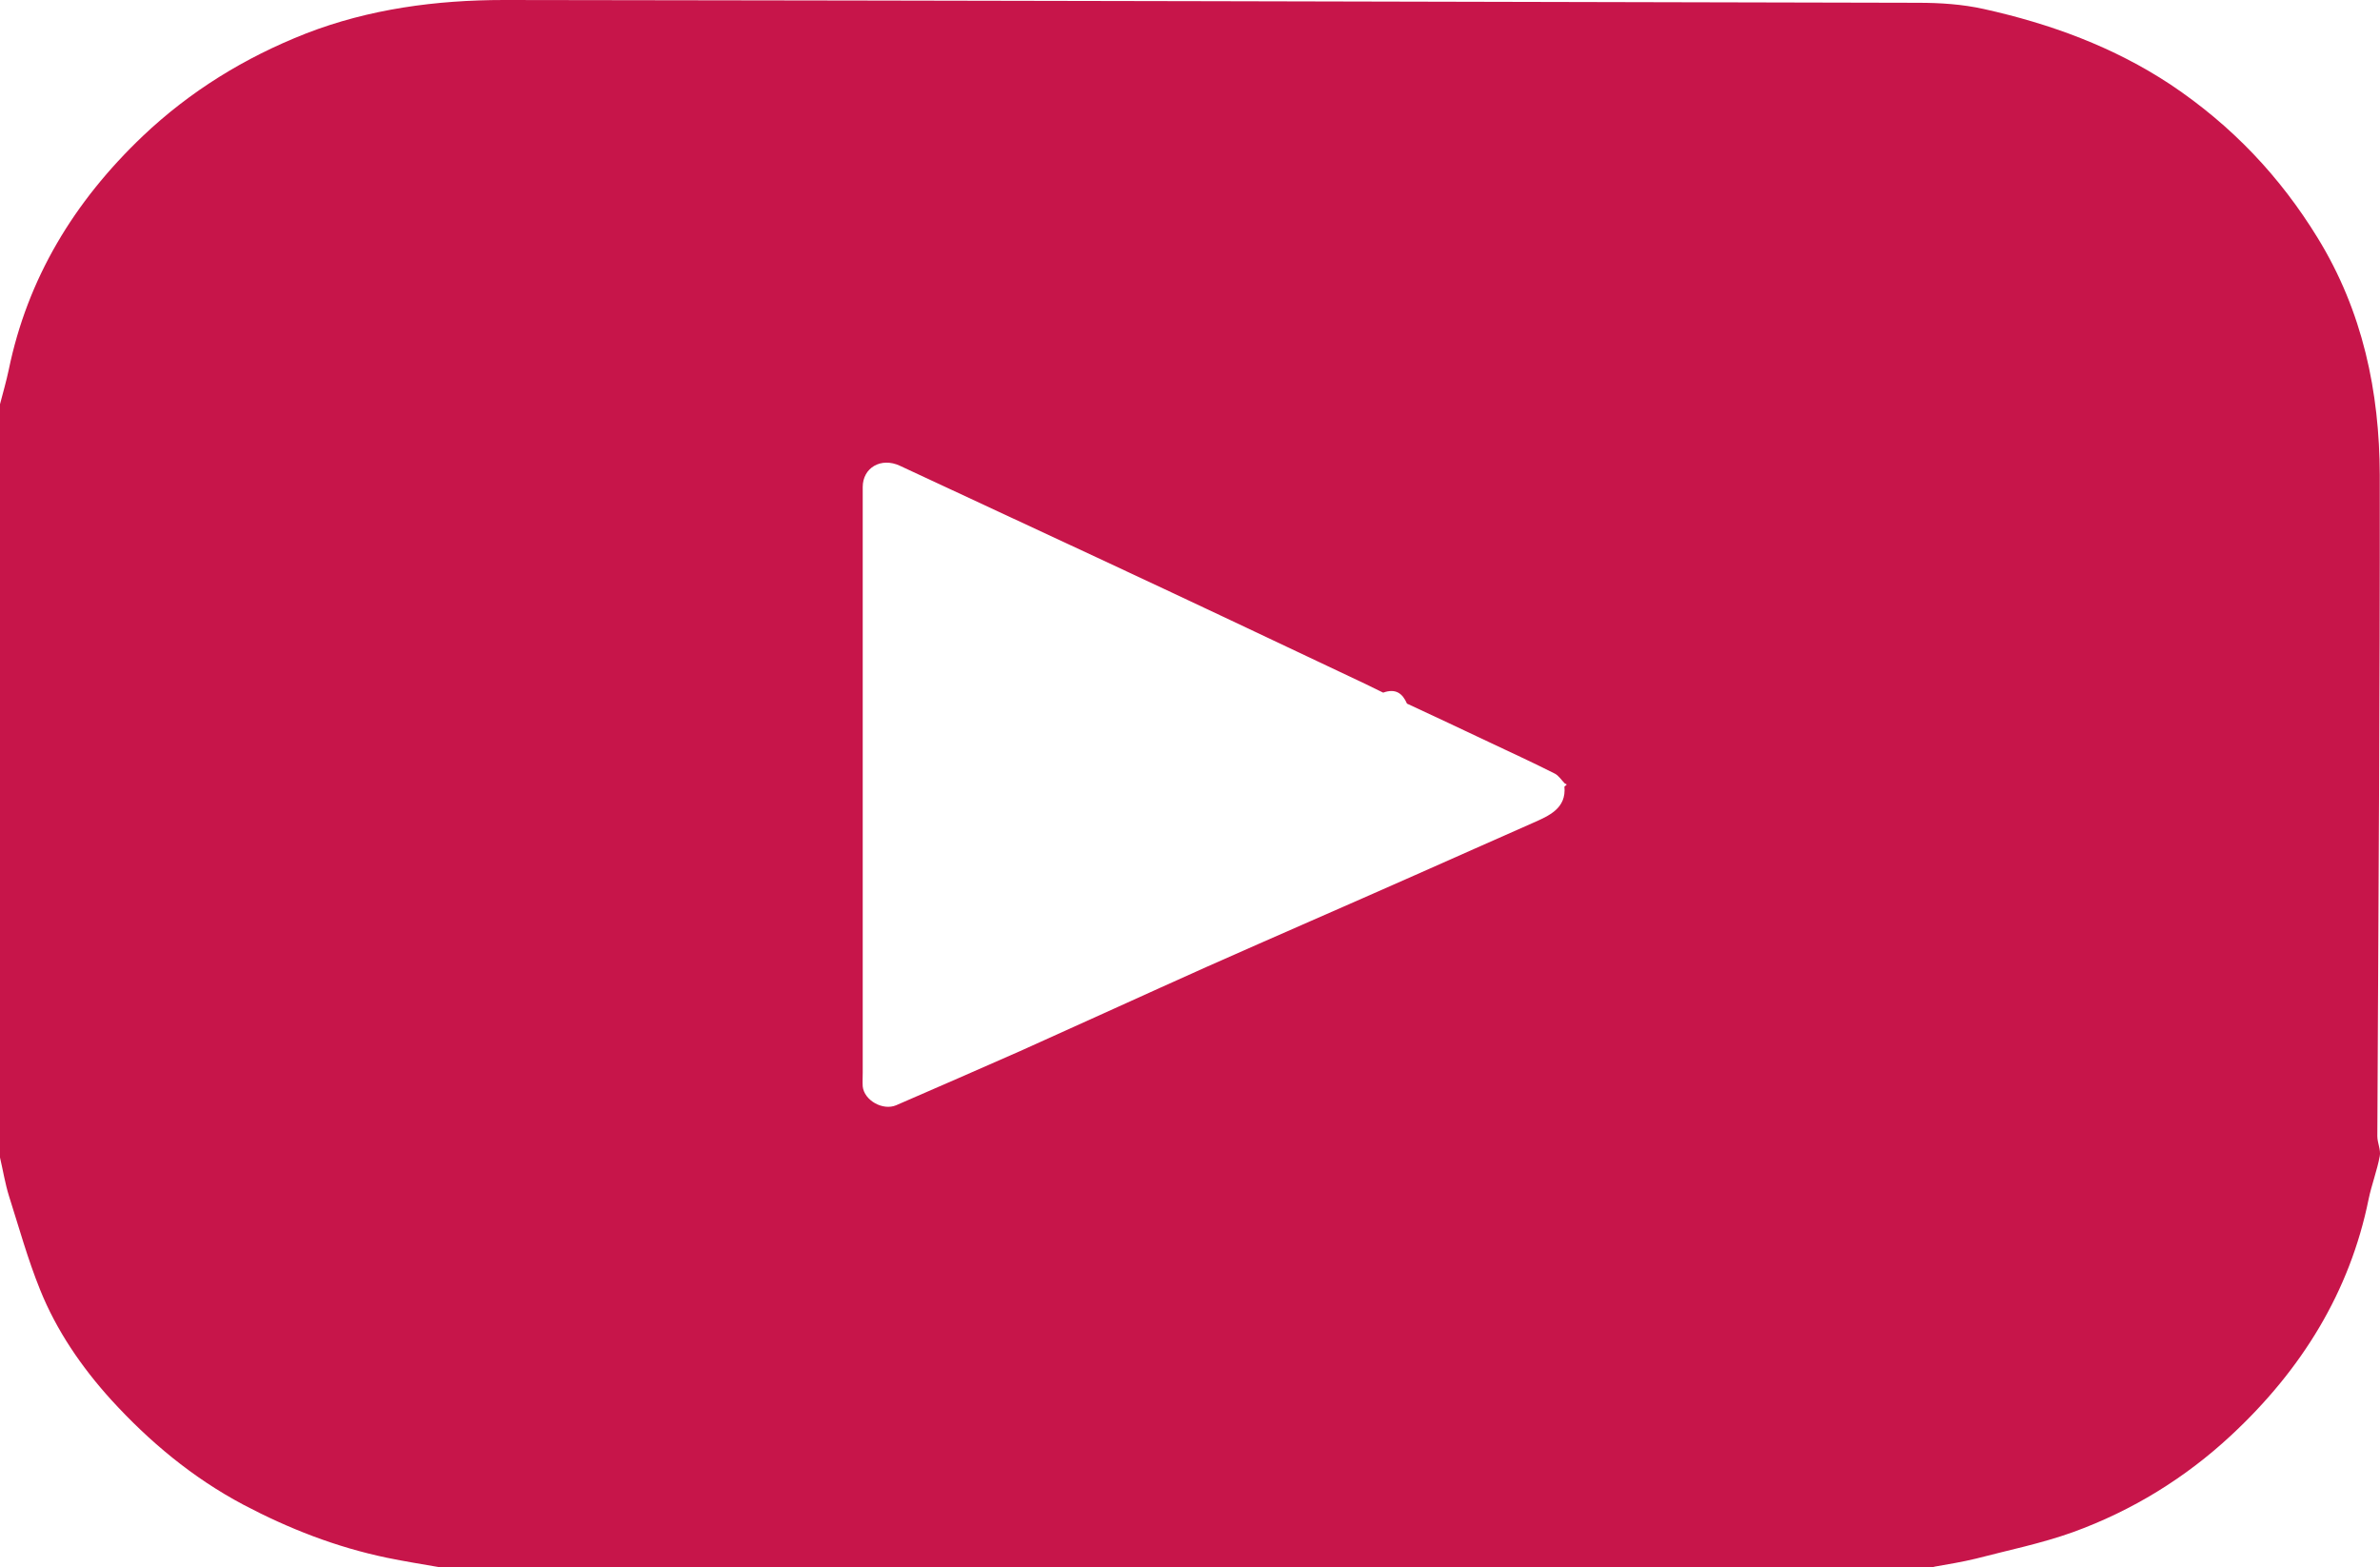 <svg width="41" height="27" viewBox="0 0 41 27" fill="none" xmlns="http://www.w3.org/2000/svg">
<path d="M33.308 27H7.584C7.278 26.947 6.971 26.898 6.665 26.835C5.787 26.652 4.971 26.332 4.192 25.921C3.309 25.452 2.566 24.827 1.917 24.116C1.403 23.55 0.971 22.916 0.691 22.219C0.478 21.692 0.327 21.145 0.156 20.608C0.088 20.39 0.052 20.163 0 19.94C0 15.614 0 11.289 0 6.963C0.052 6.765 0.109 6.566 0.151 6.368C0.473 4.805 1.267 3.479 2.462 2.342C3.273 1.573 4.213 0.992 5.273 0.576C6.358 0.155 7.511 0 8.685 0C16.805 0.01 24.924 0.029 33.043 0.048C33.422 0.048 33.806 0.073 34.175 0.155C35.328 0.411 36.409 0.808 37.391 1.456C38.456 2.168 39.282 3.048 39.926 4.098C40.705 5.366 40.991 6.75 40.996 8.182C41.001 11.981 40.97 15.779 40.954 19.573C40.954 19.689 41.017 19.81 40.996 19.916C40.949 20.168 40.855 20.41 40.804 20.657C40.481 22.253 39.65 23.598 38.43 24.731C37.65 25.456 36.736 26.023 35.708 26.395C35.167 26.589 34.596 26.705 34.04 26.85C33.801 26.908 33.562 26.947 33.318 26.99L33.308 27ZM26.955 13.548C26.955 13.548 26.981 13.524 26.991 13.514C26.981 13.51 26.965 13.5 26.955 13.495C26.898 13.437 26.851 13.36 26.783 13.326C26.409 13.137 26.03 12.963 25.651 12.784C25.178 12.561 24.711 12.339 24.238 12.121C24.16 11.942 24.041 11.855 23.828 11.932C23.724 11.884 23.625 11.831 23.521 11.782C21.978 11.052 20.436 10.321 18.888 9.6C17.76 9.073 16.628 8.55 15.501 8.023C15.179 7.873 14.862 8.056 14.862 8.39C14.862 11.753 14.862 15.116 14.862 18.479C14.862 18.556 14.857 18.639 14.862 18.716C14.888 18.958 15.21 19.137 15.438 19.04C16.15 18.731 16.862 18.421 17.573 18.107C18.643 17.627 19.708 17.139 20.778 16.66C21.978 16.127 23.183 15.605 24.383 15.073C25.053 14.777 25.724 14.477 26.394 14.182C26.69 14.052 26.986 13.926 26.95 13.548H26.955Z" fill="#C7154A"/>
</svg>
